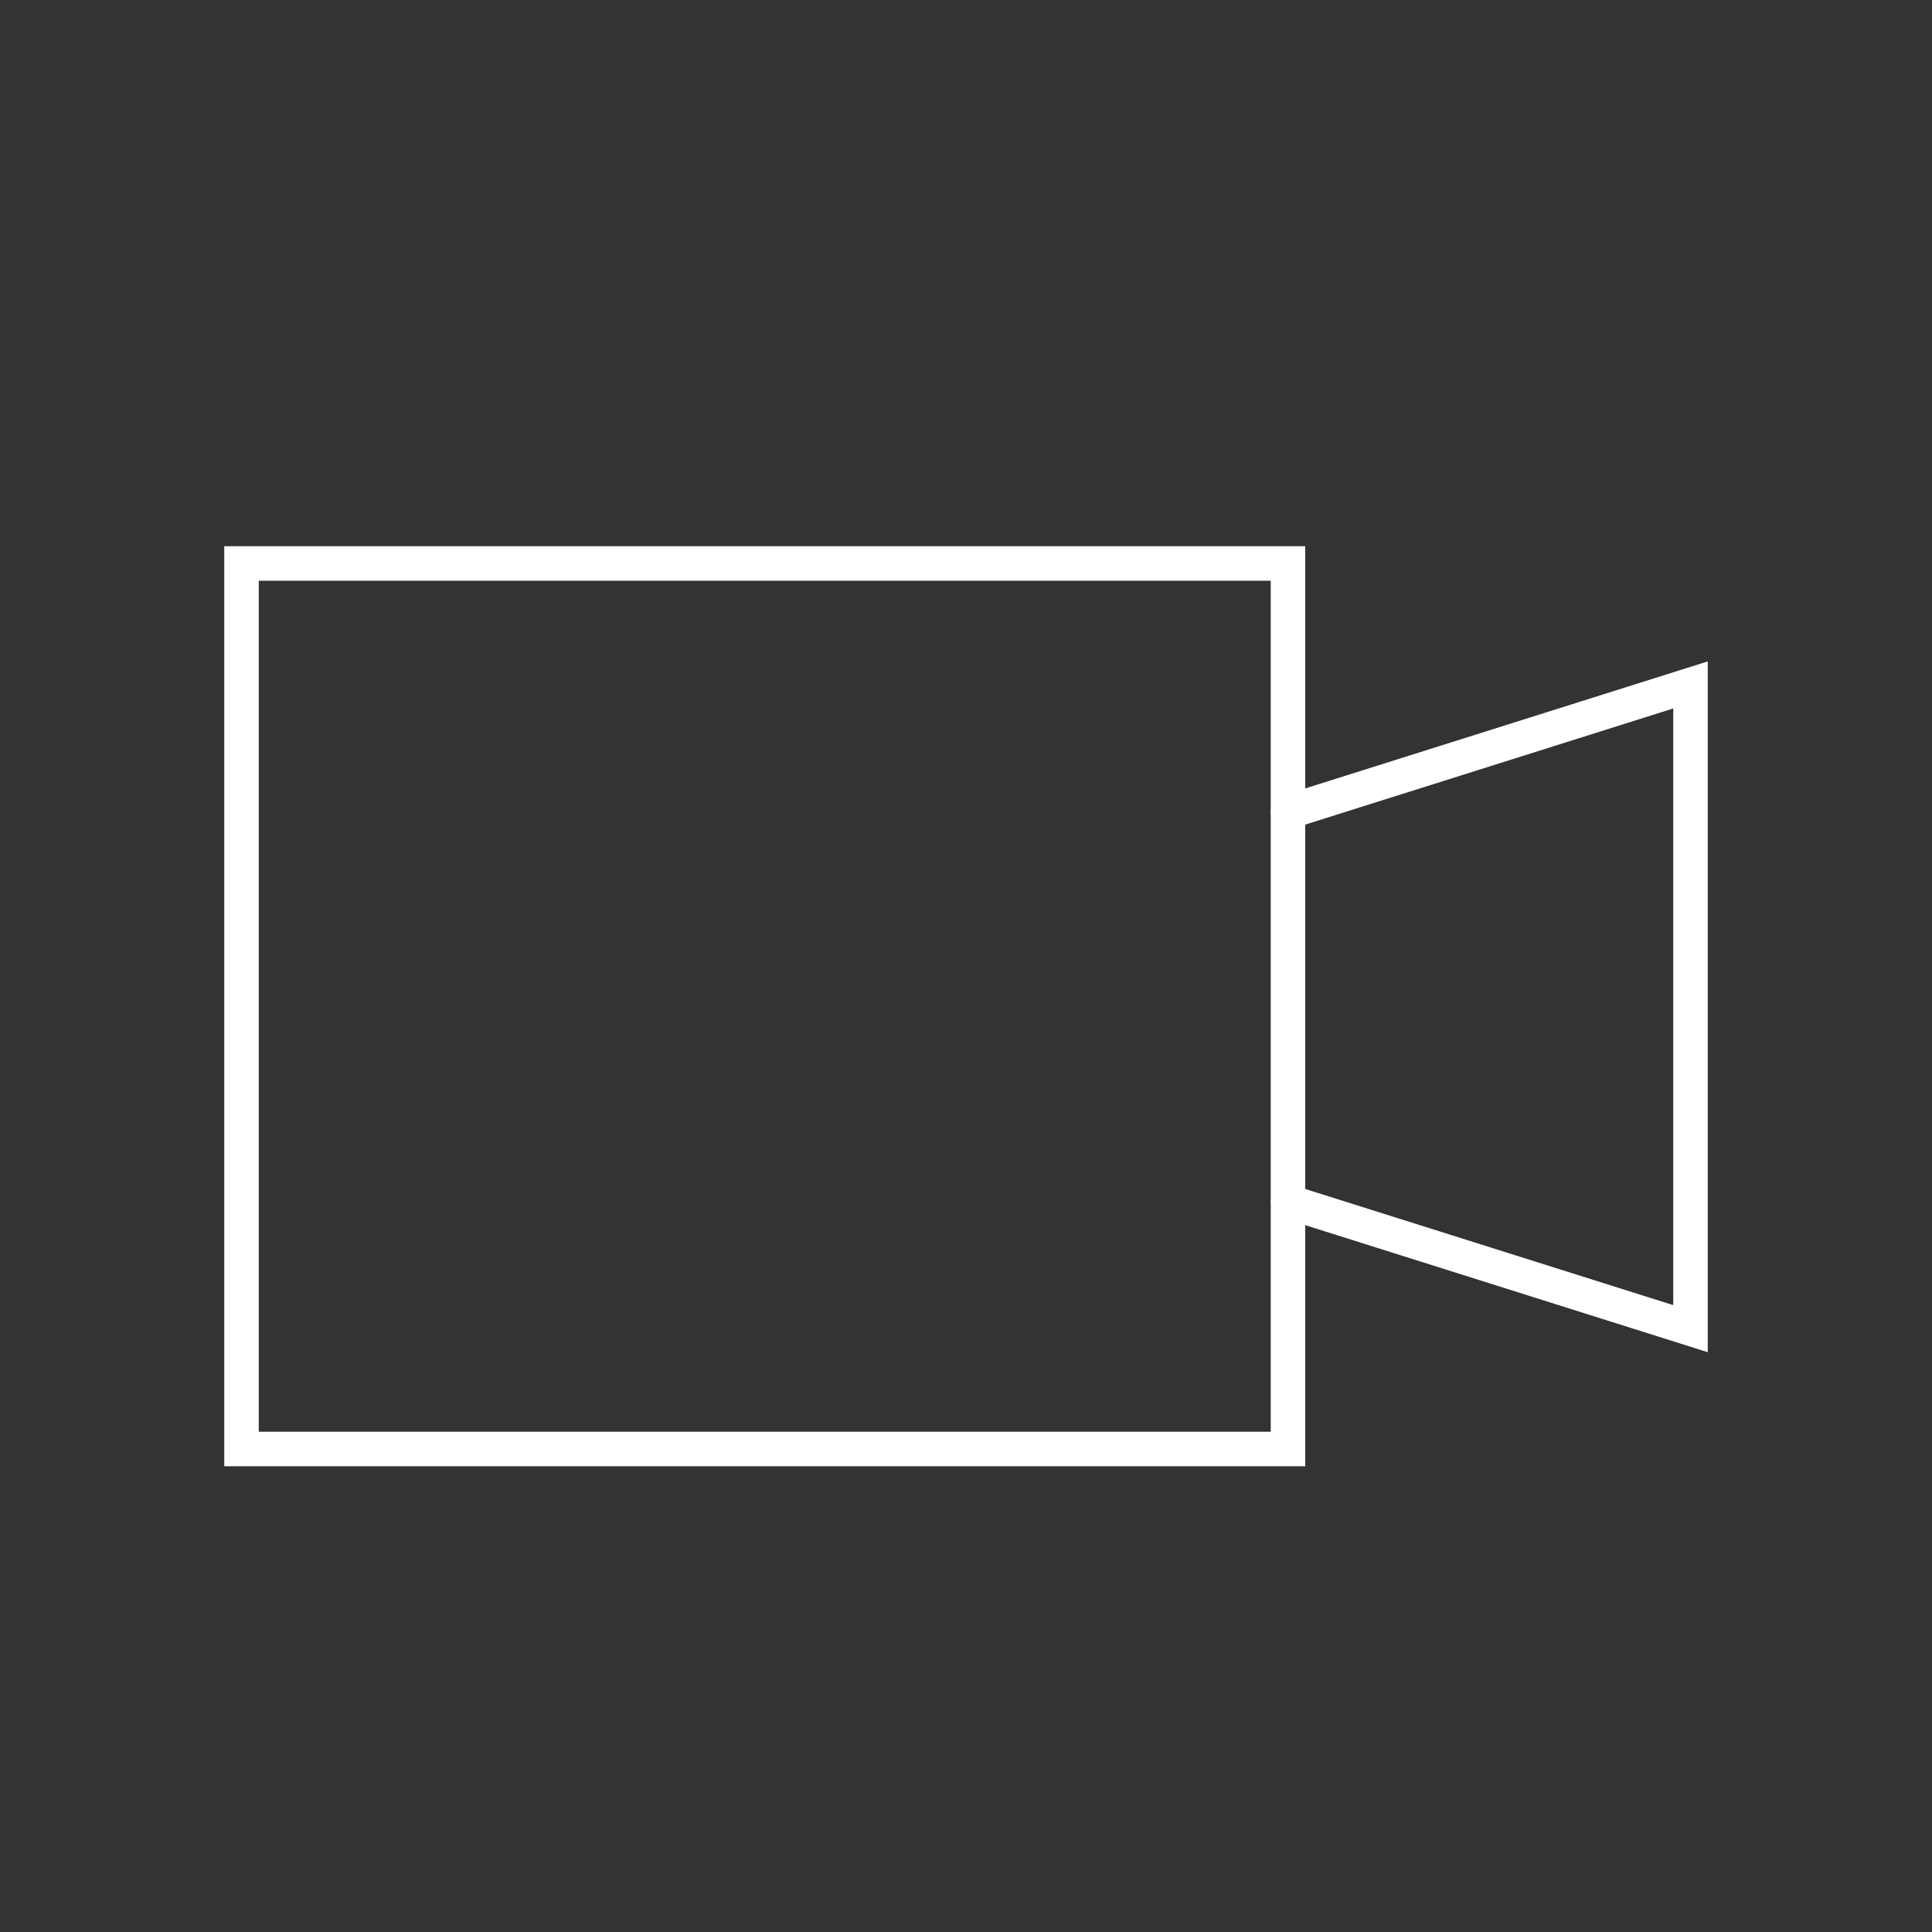 <?xml version="1.0" encoding="UTF-8"?> <svg xmlns="http://www.w3.org/2000/svg" width="56" height="56" viewBox="0 0 56 56" fill="none"><rect x="0" y="0" width="56" height="56" fill="#333333" stroke="none"/> <path d="M37.333 23.535L49 19.853L49 38.512L37.338 34.831" stroke="white" stroke-linecap="round"></path> <path fill-rule="evenodd" clip-rule="evenodd" d="M37.333 16.333H7L7 42L37.333 42V16.333Z" stroke="white" stroke-linecap="round"></path> </svg> 